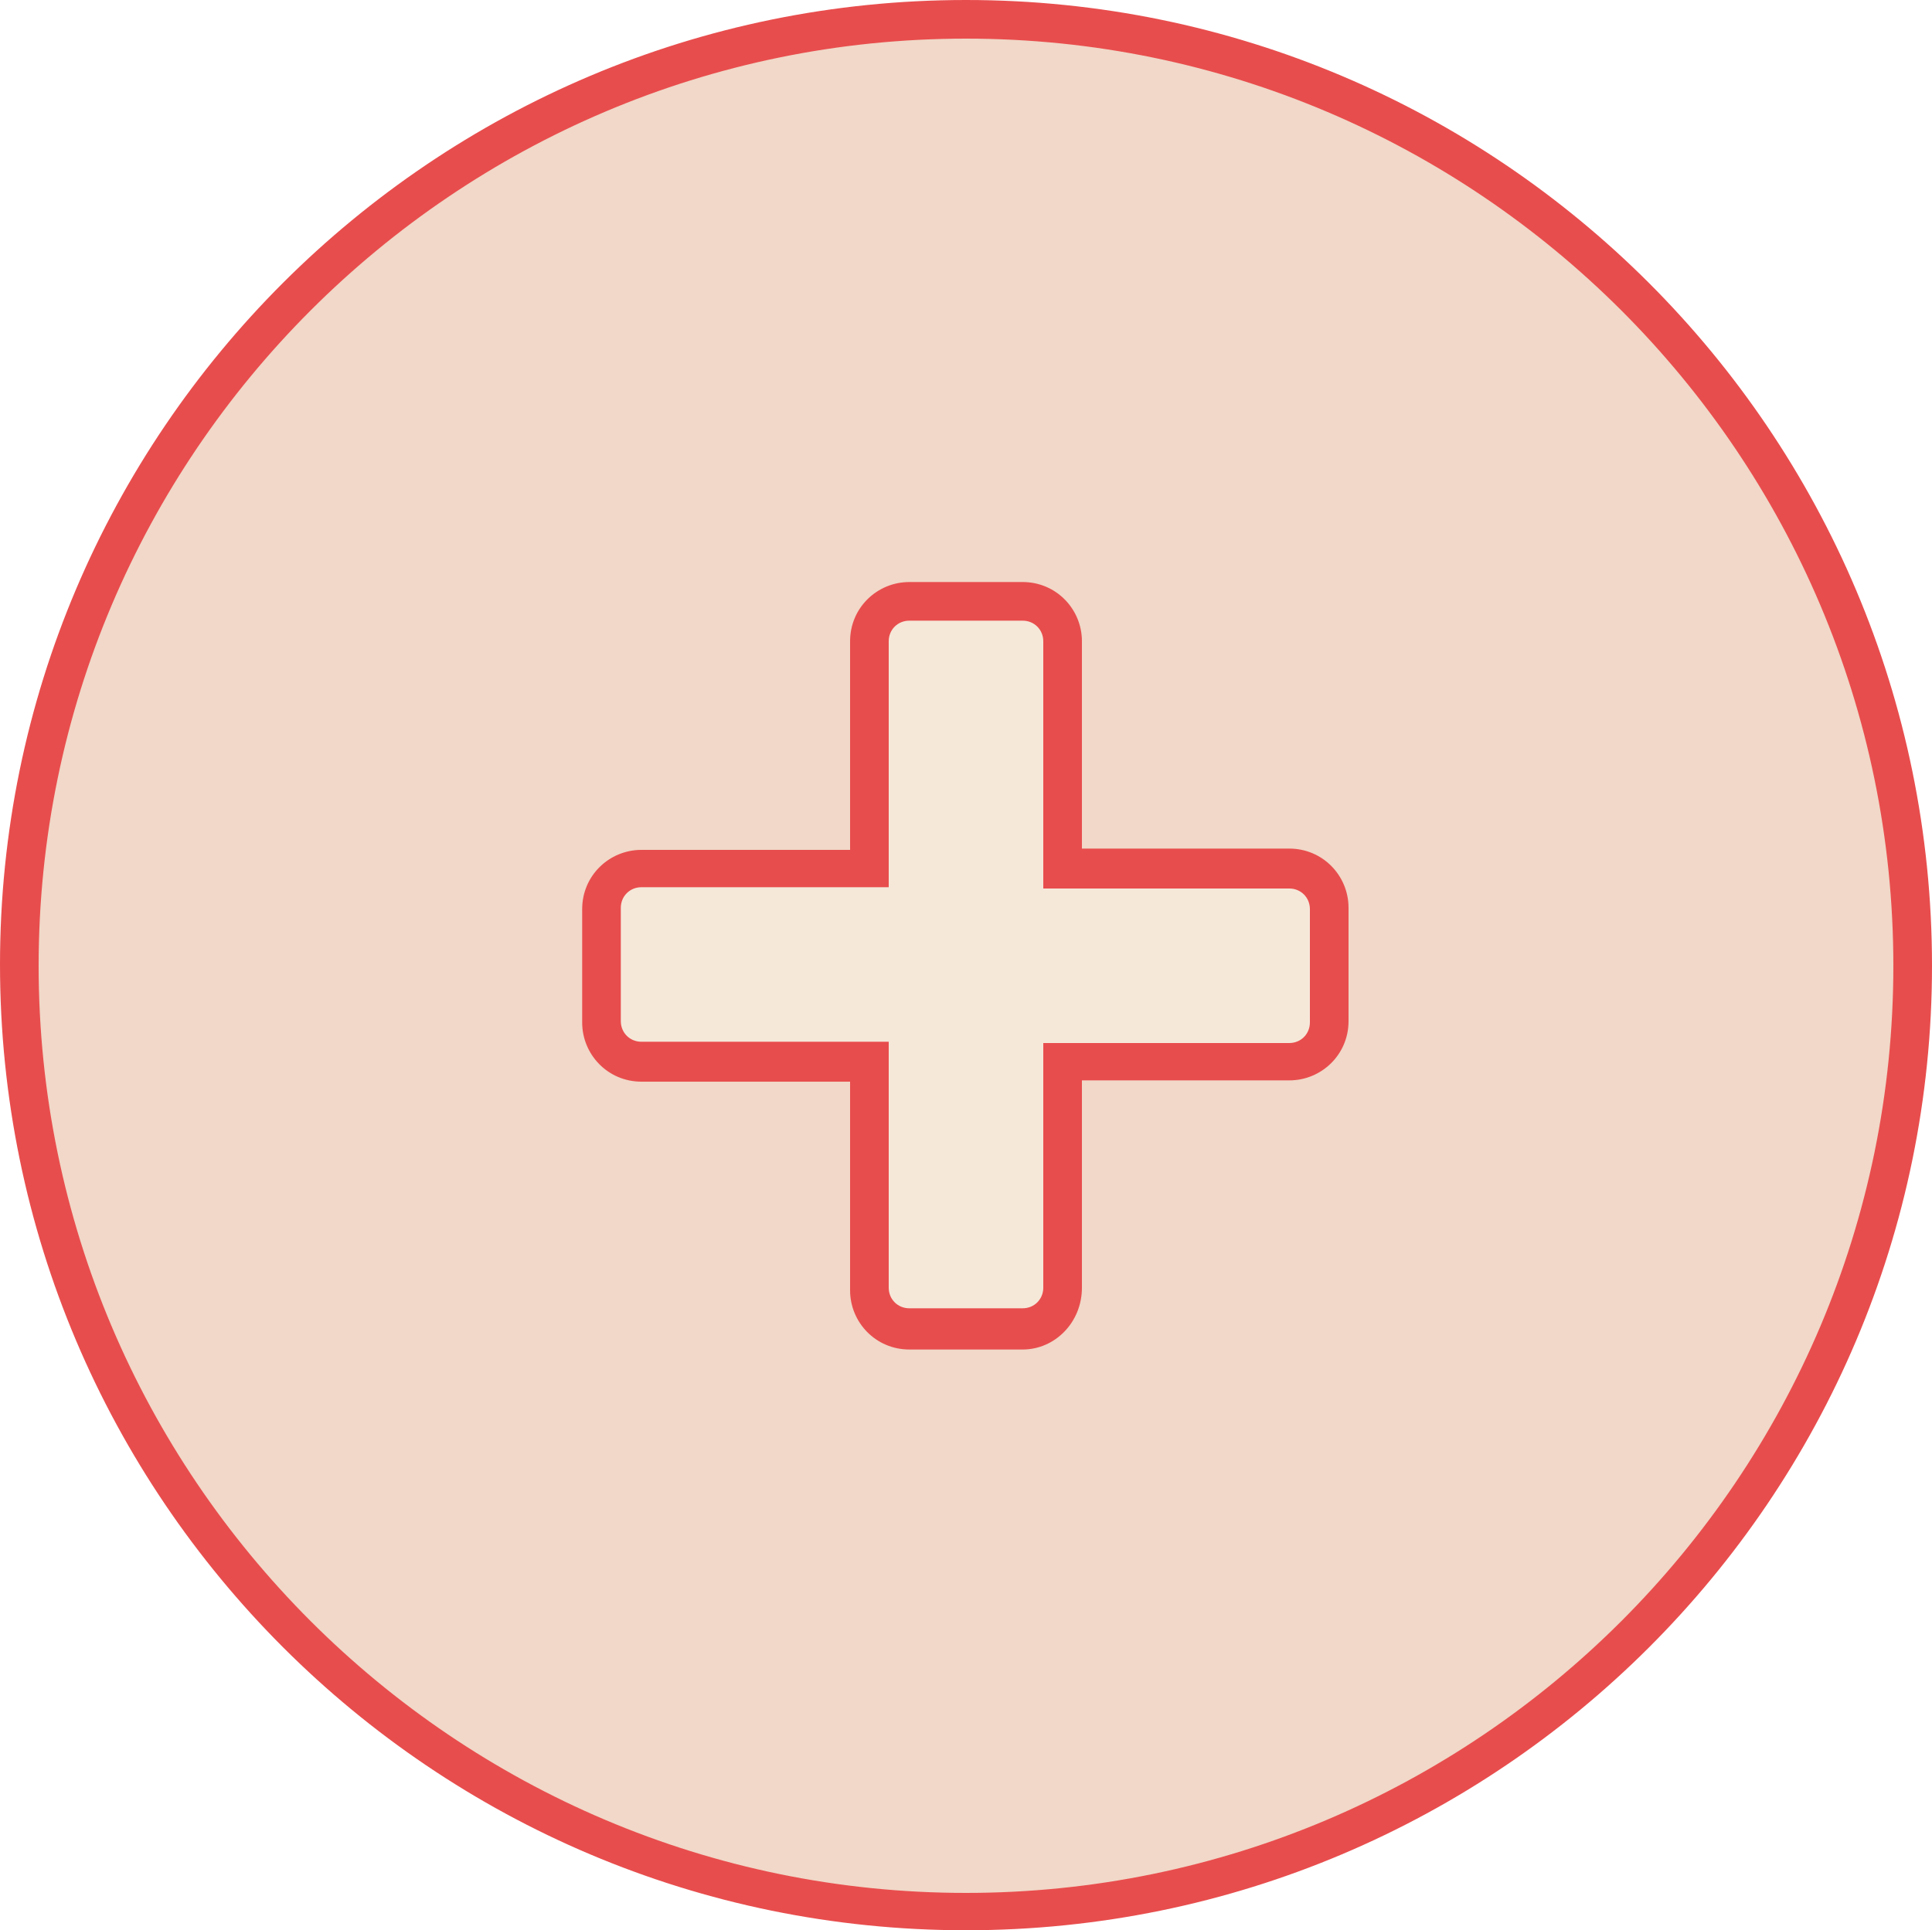 <?xml version="1.0" encoding="utf-8"?>
<!-- Generator: Adobe Illustrator 26.0.3, SVG Export Plug-In . SVG Version: 6.00 Build 0)  -->
<svg version="1.1" id="レイヤー_1" xmlns="http://www.w3.org/2000/svg" xmlns:xlink="http://www.w3.org/1999/xlink" x="0px"
	 y="0px" viewBox="0 0 150 149.9" style="enable-background:new 0 0 150 149.9;" xml:space="preserve">
<style type="text/css">
	.st0{fill:#F1D8C8;}
	.st1{fill:#E84D4D;}
	.st2{fill:#F5E8D9;}
</style>
<g>
	<ellipse class="st0" cx="75" cy="75" rx="73.5" ry="73.5"/>
	<path class="st1" d="M75,149.9c-41.4,0-75-33.6-75-75C0,33.6,33.6,0,75,0s75,33.6,75,75C150,116.3,116.4,149.9,75,149.9z M75,3
		C35.3,3,3,35.3,3,75c0,39.7,32.3,72,72,72s72-32.3,72-72C147,35.3,114.7,3,75,3z"/>
</g>
<g>
	<path class="st2" d="M100.2,67.4H82.5V49.8c0-1.7-1.4-3.1-3.1-3.1h-8.8c-1.7,0-3.1,1.4-3.1,3.1v17.6H49.8c-1.7,0-3.1,1.4-3.1,3.1
		v8.8c0,1.7,1.4,3.1,3.1,3.1h17.6v17.6c0,1.7,1.4,3.1,3.1,3.1h8.8c1.7,0,3.1-1.4,3.1-3.1V82.5h17.6c1.7,0,3.1-1.4,3.1-3.1v-8.8
		C103.3,68.8,101.9,67.4,100.2,67.4z"/>
	<path class="st1" d="M79.4,104.8h-8.8c-2.6,0-4.6-2.1-4.6-4.6V84H49.8c-2.6,0-4.6-2.1-4.6-4.6v-8.8c0-2.6,2.1-4.6,4.6-4.6H66V49.8
		c0-2.6,2.1-4.6,4.6-4.6h8.8c2.6,0,4.6,2.1,4.6,4.6v16.1h16.1c2.6,0,4.6,2.1,4.6,4.6v8.8c0,2.6-2.1,4.6-4.6,4.6H84v16.1
		C84,102.7,81.9,104.8,79.4,104.8z M49.8,68.9c-0.9,0-1.6,0.7-1.6,1.6v8.8c0,0.9,0.7,1.6,1.6,1.6H69v19.1c0,0.9,0.7,1.6,1.6,1.6h8.8
		c0.9,0,1.6-0.7,1.6-1.6V81h19.1c0.9,0,1.6-0.7,1.6-1.6v-8.8c0-0.9-0.7-1.6-1.6-1.6H81V49.8c0-0.9-0.7-1.6-1.6-1.6h-8.8
		c-0.9,0-1.6,0.7-1.6,1.6v19.1H49.8z"/>
</g>
</svg>
